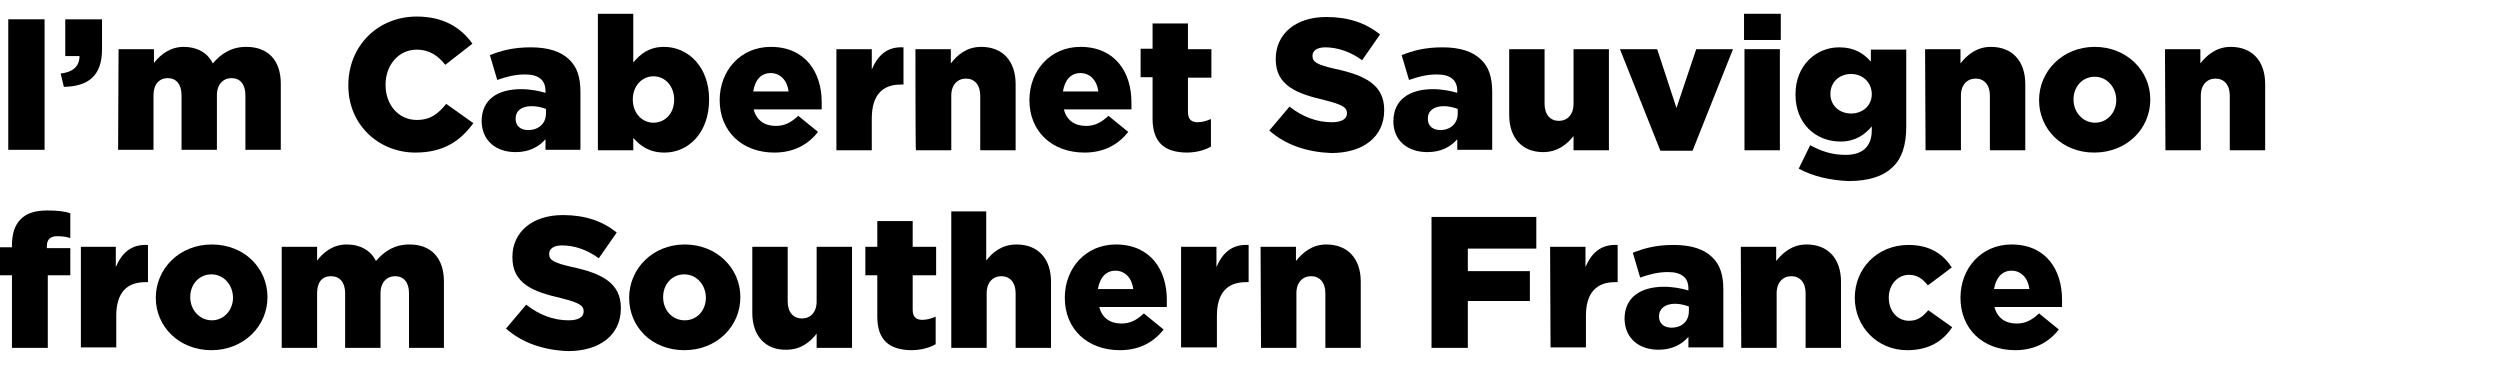 <?xml version="1.0" encoding="utf-8"?>
<!-- Generator: Adobe Illustrator 28.2.0, SVG Export Plug-In . SVG Version: 6.00 Build 0)  -->
<svg version="1.1" id="_レイヤー_1" xmlns="http://www.w3.org/2000/svg" xmlns:xlink="http://www.w3.org/1999/xlink" x="0px"
	 y="0px" viewBox="0 0 544 81.3" style="enable-background:new 0 0 544 81.3;" xml:space="preserve">
<path d="M1.8,4.2h7.9v28.4H1.8V4.2z"/>
<path d="M13.2,16c2.7-0.3,4.1-1.6,4.1-3.8h-3.1V4.2h8v6.5c0,6-3.2,8.1-8.3,8.2L13.2,16L13.2,16z"/>
<path d="M25.8,10.7h7.7v3c1.4-1.8,3.5-3.5,6.5-3.5c2.9,0,5.2,1.3,6.3,3.6c1.9-2.2,4.1-3.6,7.3-3.6c4.7,0,7.5,2.9,7.5,8v14.4h-7.7
	V20.7c0-2.4-1.2-3.7-3-3.7s-3.2,1.3-3.2,3.7v11.9h-7.7V20.7c0-2.4-1.2-3.7-3-3.7s-3.1,1.3-3.1,3.7v11.9h-7.7L25.8,10.7L25.8,10.7z"
	/>
<path d="M75.8,18.5L75.8,18.5c0-8.4,6.3-14.9,14.9-14.9c5.8,0,9.6,2.4,12.1,5.9l-5.9,4.6c-1.6-2-3.5-3.3-6.2-3.3
	c-4,0-6.8,3.4-6.8,7.6v0.1c0,4.3,2.8,7.6,6.8,7.6c3,0,4.7-1.4,6.4-3.5l5.9,4.2c-2.7,3.7-6.3,6.4-12.6,6.4
	C82.3,33.2,75.7,27,75.8,18.5z"/>
<path d="M104.8,26.4L104.8,26.4c0-4.7,3.4-7,8.6-7c2,0,4,0.4,5.3,0.8v-0.4c0-2.3-1.4-3.6-4.4-3.6c-2.3,0-4.1,0.5-6.1,1.2l-1.6-5.4
	c2.5-1,5.1-1.7,8.9-1.7s6.6,0.9,8.4,2.7c1.7,1.6,2.4,3.9,2.4,7v12.6h-7.6v-2.3c-1.5,1.7-3.6,2.8-6.5,2.8
	C108,33.1,104.9,30.7,104.8,26.4L104.8,26.4z M118.8,24.7v-1c-0.8-0.3-1.9-0.6-3.1-0.6c-2.2,0-3.5,1-3.5,2.7v0.1
	c0,1.5,1.1,2.4,2.7,2.4C117.2,28.3,118.8,26.9,118.8,24.7L118.8,24.7z"/>
<path d="M137.8,30v2.7h-7.7V3h7.7v10.6c1.5-1.8,3.4-3.4,6.7-3.4c5.2,0,9.8,4.3,9.8,11.4v0.1c0,7.2-4.5,11.5-9.7,11.5
	C141.2,33.2,139.3,31.7,137.8,30z M146.7,21.7L146.7,21.7c0-3-2-5.1-4.5-5.1s-4.5,2.1-4.5,5v0.1c0,2.9,2,5,4.5,5
	S146.7,24.7,146.7,21.7z"/>
<path d="M156.6,21.8L156.6,21.8c0-6.5,4.6-11.6,11.1-11.6c7.6,0,11.1,5.6,11.1,12c0,0.5,0,1,0,1.6H164c0.6,2.4,2.4,3.6,4.8,3.6
	c1.9,0,3.3-0.7,4.9-2.2l4.3,3.5c-2.1,2.7-5.2,4.5-9.5,4.5C161.5,33.2,156.6,28.6,156.6,21.8L156.6,21.8z M171.6,19.9
	c-0.3-2.4-1.8-4-3.9-4s-3.4,1.5-3.8,4H171.6L171.6,19.9z"/>
<path d="M182,10.7h7.7v4.4c1.3-3,3.3-5,6.9-4.8v8.1H196c-4,0-6.3,2.3-6.3,7.4v6.9H182C182,32.7,182,10.7,182,10.7z"/>
<path d="M199.2,10.7h7.7v3.1c1.4-1.8,3.4-3.6,6.6-3.6c4.7,0,7.5,3.1,7.5,8.1v14.4h-7.7V20.8c0-2.4-1.3-3.7-3.1-3.7s-3.2,1.3-3.2,3.7
	v11.9h-7.7C199.2,32.7,199.2,10.7,199.2,10.7z"/>
<path d="M224,21.8L224,21.8c0-6.5,4.6-11.6,11.1-11.6c7.6,0,11.1,5.6,11.1,12c0,0.5,0,1,0,1.6h-14.7c0.6,2.4,2.4,3.6,4.8,3.6
	c1.9,0,3.3-0.7,4.9-2.2l4.3,3.5c-2.1,2.7-5.2,4.5-9.5,4.5C228.9,33.2,224,28.6,224,21.8L224,21.8z M239,19.9c-0.3-2.4-1.8-4-3.9-4
	s-3.4,1.5-3.8,4H239L239,19.9z"/>
<path d="M250.8,25.8v-9h-2.6v-6.2h2.6V5.1h7.7v5.6h5.1v6.2h-5.1v7.5c0,1.5,0.7,2.2,2.1,2.2c1,0,2-0.3,2.9-0.7v6
	c-1.4,0.8-3.2,1.3-5.4,1.3C253.5,33.1,250.8,31.1,250.8,25.8L250.8,25.8z"/>
<path d="M276.2,28.4l4.4-5.2c2.8,2.2,5.9,3.4,9.2,3.4c2.1,0,3.3-0.7,3.3-1.9v-0.1c0-1.2-0.9-1.8-4.8-2.8c-6-1.4-10.7-3.1-10.7-8.9
	v-0.1c0-5.3,4.2-9.1,11-9.1c4.8,0,8.6,1.3,11.7,3.8l-3.9,5.6c-2.6-1.9-5.5-2.8-8-2.8c-1.9,0-2.8,0.8-2.8,1.8v0.1c0,1.3,1,1.9,5,2.8
	c6.5,1.4,10.6,3.5,10.6,8.9v0.1c0,5.8-4.6,9.3-11.5,9.3C284.5,33.1,279.8,31.6,276.2,28.4L276.2,28.4z"/>
<path d="M303.2,26.4L303.2,26.4c0-4.7,3.5-7,8.6-7c2,0,4,0.4,5.3,0.8v-0.4c0-2.3-1.4-3.6-4.4-3.6c-2.3,0-4.1,0.5-6.1,1.2l-1.6-5.4
	c2.5-1,5.1-1.7,8.9-1.7s6.6,0.9,8.4,2.7c1.7,1.6,2.4,3.9,2.4,7v12.6h-7.6v-2.3c-1.5,1.7-3.6,2.8-6.5,2.8
	C306.4,33.1,303.2,30.7,303.2,26.4L303.2,26.4z M317.2,24.7v-1c-0.8-0.3-1.9-0.6-3-0.6c-2.2,0-3.5,1-3.5,2.7v0.1
	c0,1.5,1.1,2.4,2.7,2.4C315.6,28.3,317.2,26.9,317.2,24.7L317.2,24.7z"/>
<path d="M328.4,25V10.7h7.7v11.9c0,2.4,1.3,3.7,3.1,3.7s3.2-1.3,3.2-3.7V10.7h7.7v22h-7.7v-3.1c-1.4,1.8-3.5,3.5-6.6,3.5
	C331.2,33.1,328.4,30,328.4,25L328.4,25z"/>
<path d="M352.5,10.7h8.1l4.2,12.8l4.3-12.8h8l-8.8,22.1h-7L352.5,10.7L352.5,10.7z"/>
<path d="M379.5,3h8v5.7h-8V3z M379.6,10.7h7.7v22h-7.7V10.7z"/>
<path d="M391.4,36.7l2.5-5.1c2.4,1.3,4.7,2.1,7.7,2.1c3.8,0,5.7-1.9,5.7-5.4v-0.8c-1.5,1.8-3.6,3.3-6.8,3.3c-5.4,0-9.8-3.9-9.8-10.2
	v-0.1c0-6.3,4.5-10.2,9.5-10.2c3.3,0,5.3,1.3,6.9,3.1v-2.6h7.7v16.7c0,4-0.9,6.9-2.9,8.8c-2,2-5.1,3.1-9.7,3.1
	C398.1,39.2,394.6,38.4,391.4,36.7L391.4,36.7z M407.3,20.5L407.3,20.5c0-2.5-1.9-4.4-4.5-4.4s-4.5,1.8-4.5,4.3v0.1
	c0,2.4,1.9,4.2,4.5,4.2S407.3,22.9,407.3,20.5z"/>
<path d="M418.9,10.7h7.7v3.1c1.4-1.8,3.5-3.6,6.6-3.6c4.7,0,7.5,3.1,7.5,8.1v14.4H433V20.8c0-2.4-1.3-3.7-3.1-3.7s-3.2,1.3-3.2,3.7
	v11.9h-7.7L418.9,10.7L418.9,10.7z"/>
<path d="M443.7,21.8L443.7,21.8c0-6.3,5.1-11.6,12.1-11.6s12.1,5.2,12.1,11.4v0.1c0,6.3-5.1,11.5-12.2,11.5S443.7,28,443.7,21.8
	L443.7,21.8z M460.5,21.8L460.5,21.8c0-2.8-2-5.1-4.7-5.1s-4.6,2.2-4.6,4.9v0.1c0,2.7,2,5,4.7,5S460.5,24.4,460.5,21.8L460.5,21.8z"
	/>
<path d="M471.1,10.7h7.7v3.1c1.4-1.8,3.5-3.6,6.6-3.6c4.7,0,7.5,3.1,7.5,8.1v14.4h-7.7V20.8c0-2.4-1.3-3.7-3.1-3.7s-3.2,1.3-3.2,3.7
	v11.9h-7.7L471.1,10.7L471.1,10.7z"/>
<path d="M2.6,59.9H0v-6.1h2.6v-0.4c0-2.5,0.6-4.4,1.9-5.7c1.3-1.3,3.1-1.9,5.8-1.9c2.3,0,3.8,0.2,5,0.6v5.4
	c-0.9-0.3-1.8-0.4-2.9-0.4c-1.4,0-2.2,0.7-2.2,2.1v0.5h5.1v5.9h-4.9v15.8H2.6V59.9L2.6,59.9z"/>
<path d="M17.5,53.7h7.7v4.4c1.3-3,3.3-5,7-4.8v8.1h-0.6c-4,0-6.3,2.3-6.3,7.3v6.9h-7.7V53.7z"/>
<path d="M33.9,64.8L33.9,64.8c0-6.3,5.1-11.6,12.2-11.6s12.1,5.2,12.1,11.4v0.1C58.2,71,53,76.2,46,76.2S33.9,71.1,33.9,64.8z
	 M50.7,64.8L50.7,64.8c0-2.8-2-5.1-4.7-5.1s-4.6,2.2-4.6,4.9v0.1c0,2.7,2,5,4.7,5S50.7,67.4,50.7,64.8z"/>
<path d="M61.3,53.7H69v3c1.4-1.8,3.4-3.5,6.5-3.5c2.9,0,5.2,1.3,6.3,3.6c1.9-2.2,4.1-3.6,7.3-3.6c4.7,0,7.5,2.9,7.5,8.1v14.4H89
	V63.8c0-2.4-1.2-3.7-3-3.7s-3.2,1.3-3.2,3.7v11.9h-7.7V63.8c0-2.4-1.2-3.7-3.1-3.7S69,61.4,69,63.8v11.9h-7.7L61.3,53.7L61.3,53.7z"
	/>
<path d="M110.1,71.5l4.4-5.2c2.8,2.2,5.9,3.4,9.2,3.4c2.2,0,3.3-0.7,3.3-1.9v-0.1c0-1.2-0.9-1.8-4.8-2.8c-6.1-1.4-10.7-3.1-10.7-8.9
	v-0.1c0-5.3,4.2-9.1,11-9.1c4.8,0,8.6,1.3,11.7,3.8l-3.9,5.6c-2.6-1.9-5.4-2.8-8-2.8c-1.9,0-2.8,0.8-2.8,1.8v0.1c0,1.3,1,1.9,5,2.8
	c6.5,1.4,10.6,3.5,10.6,8.9v0.1c0,5.8-4.6,9.3-11.5,9.3C118.3,76.2,113.6,74.6,110.1,71.5z"/>
<path d="M136.9,64.8L136.9,64.8c0-6.3,5.1-11.6,12.1-11.6s12.1,5.2,12.1,11.4v0.1c0,6.3-5.1,11.5-12.2,11.5S136.9,71.1,136.9,64.8z
	 M153.6,64.8L153.6,64.8c0-2.8-2-5.1-4.7-5.1s-4.6,2.2-4.6,4.9v0.1c0,2.7,1.9,5,4.7,5S153.6,67.4,153.6,64.8z"/>
<path d="M163.7,68.1V53.7h7.7v11.9c0,2.4,1.3,3.7,3.1,3.7s3.2-1.3,3.2-3.7V53.7h7.7v22h-7.7v-3.1c-1.4,1.8-3.4,3.5-6.6,3.5
	C166.5,76.2,163.7,73,163.7,68.1L163.7,68.1z"/>
<path d="M190.9,68.9v-9h-2.6v-6.2h2.6v-5.6h7.7v5.6h5.1v6.2h-5.1v7.5c0,1.5,0.7,2.2,2.1,2.2c1,0,2-0.3,2.9-0.7v6
	c-1.4,0.8-3.2,1.3-5.4,1.3C193.6,76.1,190.9,74.1,190.9,68.9L190.9,68.9z"/>
<path d="M206.9,46h7.7v10.7c1.4-1.8,3.4-3.5,6.6-3.5c4.7,0,7.5,3.1,7.5,8.1v14.4H221V63.8c0-2.4-1.3-3.7-3.1-3.7s-3.2,1.3-3.2,3.7
	v11.9h-7.7V46L206.9,46z"/>
<path d="M231.7,64.8L231.7,64.8c0-6.5,4.6-11.6,11.1-11.6c7.6,0,11.1,5.6,11.1,12c0,0.5,0,1.1,0,1.6h-14.7c0.6,2.4,2.4,3.6,4.8,3.6
	c1.9,0,3.3-0.7,4.9-2.2l4.3,3.5c-2.1,2.7-5.2,4.5-9.5,4.5C236.6,76.2,231.7,71.6,231.7,64.8L231.7,64.8z M246.6,62.9
	c-0.3-2.4-1.8-4-3.9-4s-3.4,1.6-3.8,4H246.6L246.6,62.9z"/>
<path d="M257,53.7h7.7v4.4c1.3-3,3.3-5,7-4.8v8.1h-0.6c-4,0-6.3,2.3-6.3,7.3v6.9H257L257,53.7L257,53.7z"/>
<path d="M274.3,53.7h7.7v3.1c1.4-1.8,3.5-3.6,6.6-3.6c4.7,0,7.5,3.1,7.5,8.1v14.4h-7.7V63.8c0-2.4-1.3-3.7-3.1-3.7s-3.2,1.3-3.2,3.7
	v11.9h-7.7L274.3,53.7L274.3,53.7z"/>
<path d="M311.5,47.2h22.8v6.9h-14.9V59h13.5v6.5h-13.5v10.2h-7.9C311.5,75.7,311.5,47.2,311.5,47.2z"/>
<path d="M337.3,53.7h7.7v4.4c1.3-3,3.3-5,7-4.8v8.1h-0.6c-4,0-6.3,2.3-6.3,7.3v6.9h-7.7L337.3,53.7L337.3,53.7z"/>
<path d="M353.5,69.4L353.5,69.4c0-4.7,3.5-7,8.6-7c2,0,4,0.4,5.3,0.8v-0.4c0-2.3-1.4-3.6-4.4-3.6c-2.3,0-4.1,0.5-6.1,1.2l-1.6-5.4
	c2.5-1,5.1-1.7,8.9-1.7s6.6,0.9,8.4,2.7c1.7,1.6,2.4,3.9,2.4,7v12.6h-7.6v-2.3c-1.5,1.7-3.6,2.8-6.5,2.8
	C356.7,76.1,353.6,73.7,353.5,69.4L353.5,69.4z M367.5,67.7v-1c-0.8-0.3-1.9-0.6-3-0.6c-2.2,0-3.5,1.1-3.5,2.7v0.1
	c0,1.5,1.1,2.4,2.7,2.4C366,71.3,367.5,69.9,367.5,67.7L367.5,67.7z"/>
<path d="M378.8,53.7h7.7v3.1c1.4-1.8,3.5-3.6,6.6-3.6c4.7,0,7.5,3.1,7.5,8.1v14.4h-7.7V63.8c0-2.4-1.3-3.7-3.1-3.7s-3.2,1.3-3.2,3.7
	v11.9h-7.7L378.8,53.7L378.8,53.7z"/>
<path d="M403.6,64.8L403.6,64.8c0-6.3,4.8-11.5,11.7-11.5c4.5,0,7.5,1.9,9.4,4.9l-5.2,3.9c-1.1-1.4-2.3-2.3-4.1-2.3
	c-2.5,0-4.4,2.2-4.4,4.9v0.1c0,2.8,1.8,5,4.4,5c1.9,0,3-0.9,4.2-2.3l5.2,3.7c-2,3-5,5-9.8,5C408.4,76.2,403.6,71,403.6,64.8
	L403.6,64.8z"/>
<path d="M426.6,64.8L426.6,64.8c0-6.5,4.6-11.6,11.1-11.6c7.6,0,11,5.6,11,12c0,0.5,0,1.1,0,1.6H434c0.6,2.4,2.4,3.6,4.8,3.6
	c1.9,0,3.3-0.7,4.9-2.2l4.3,3.5c-2.1,2.7-5.2,4.5-9.5,4.5C431.5,76.2,426.6,71.6,426.6,64.8L426.6,64.8z M441.6,62.9
	c-0.3-2.4-1.8-4-3.9-4s-3.4,1.6-3.8,4H441.6z"/>
</svg>
